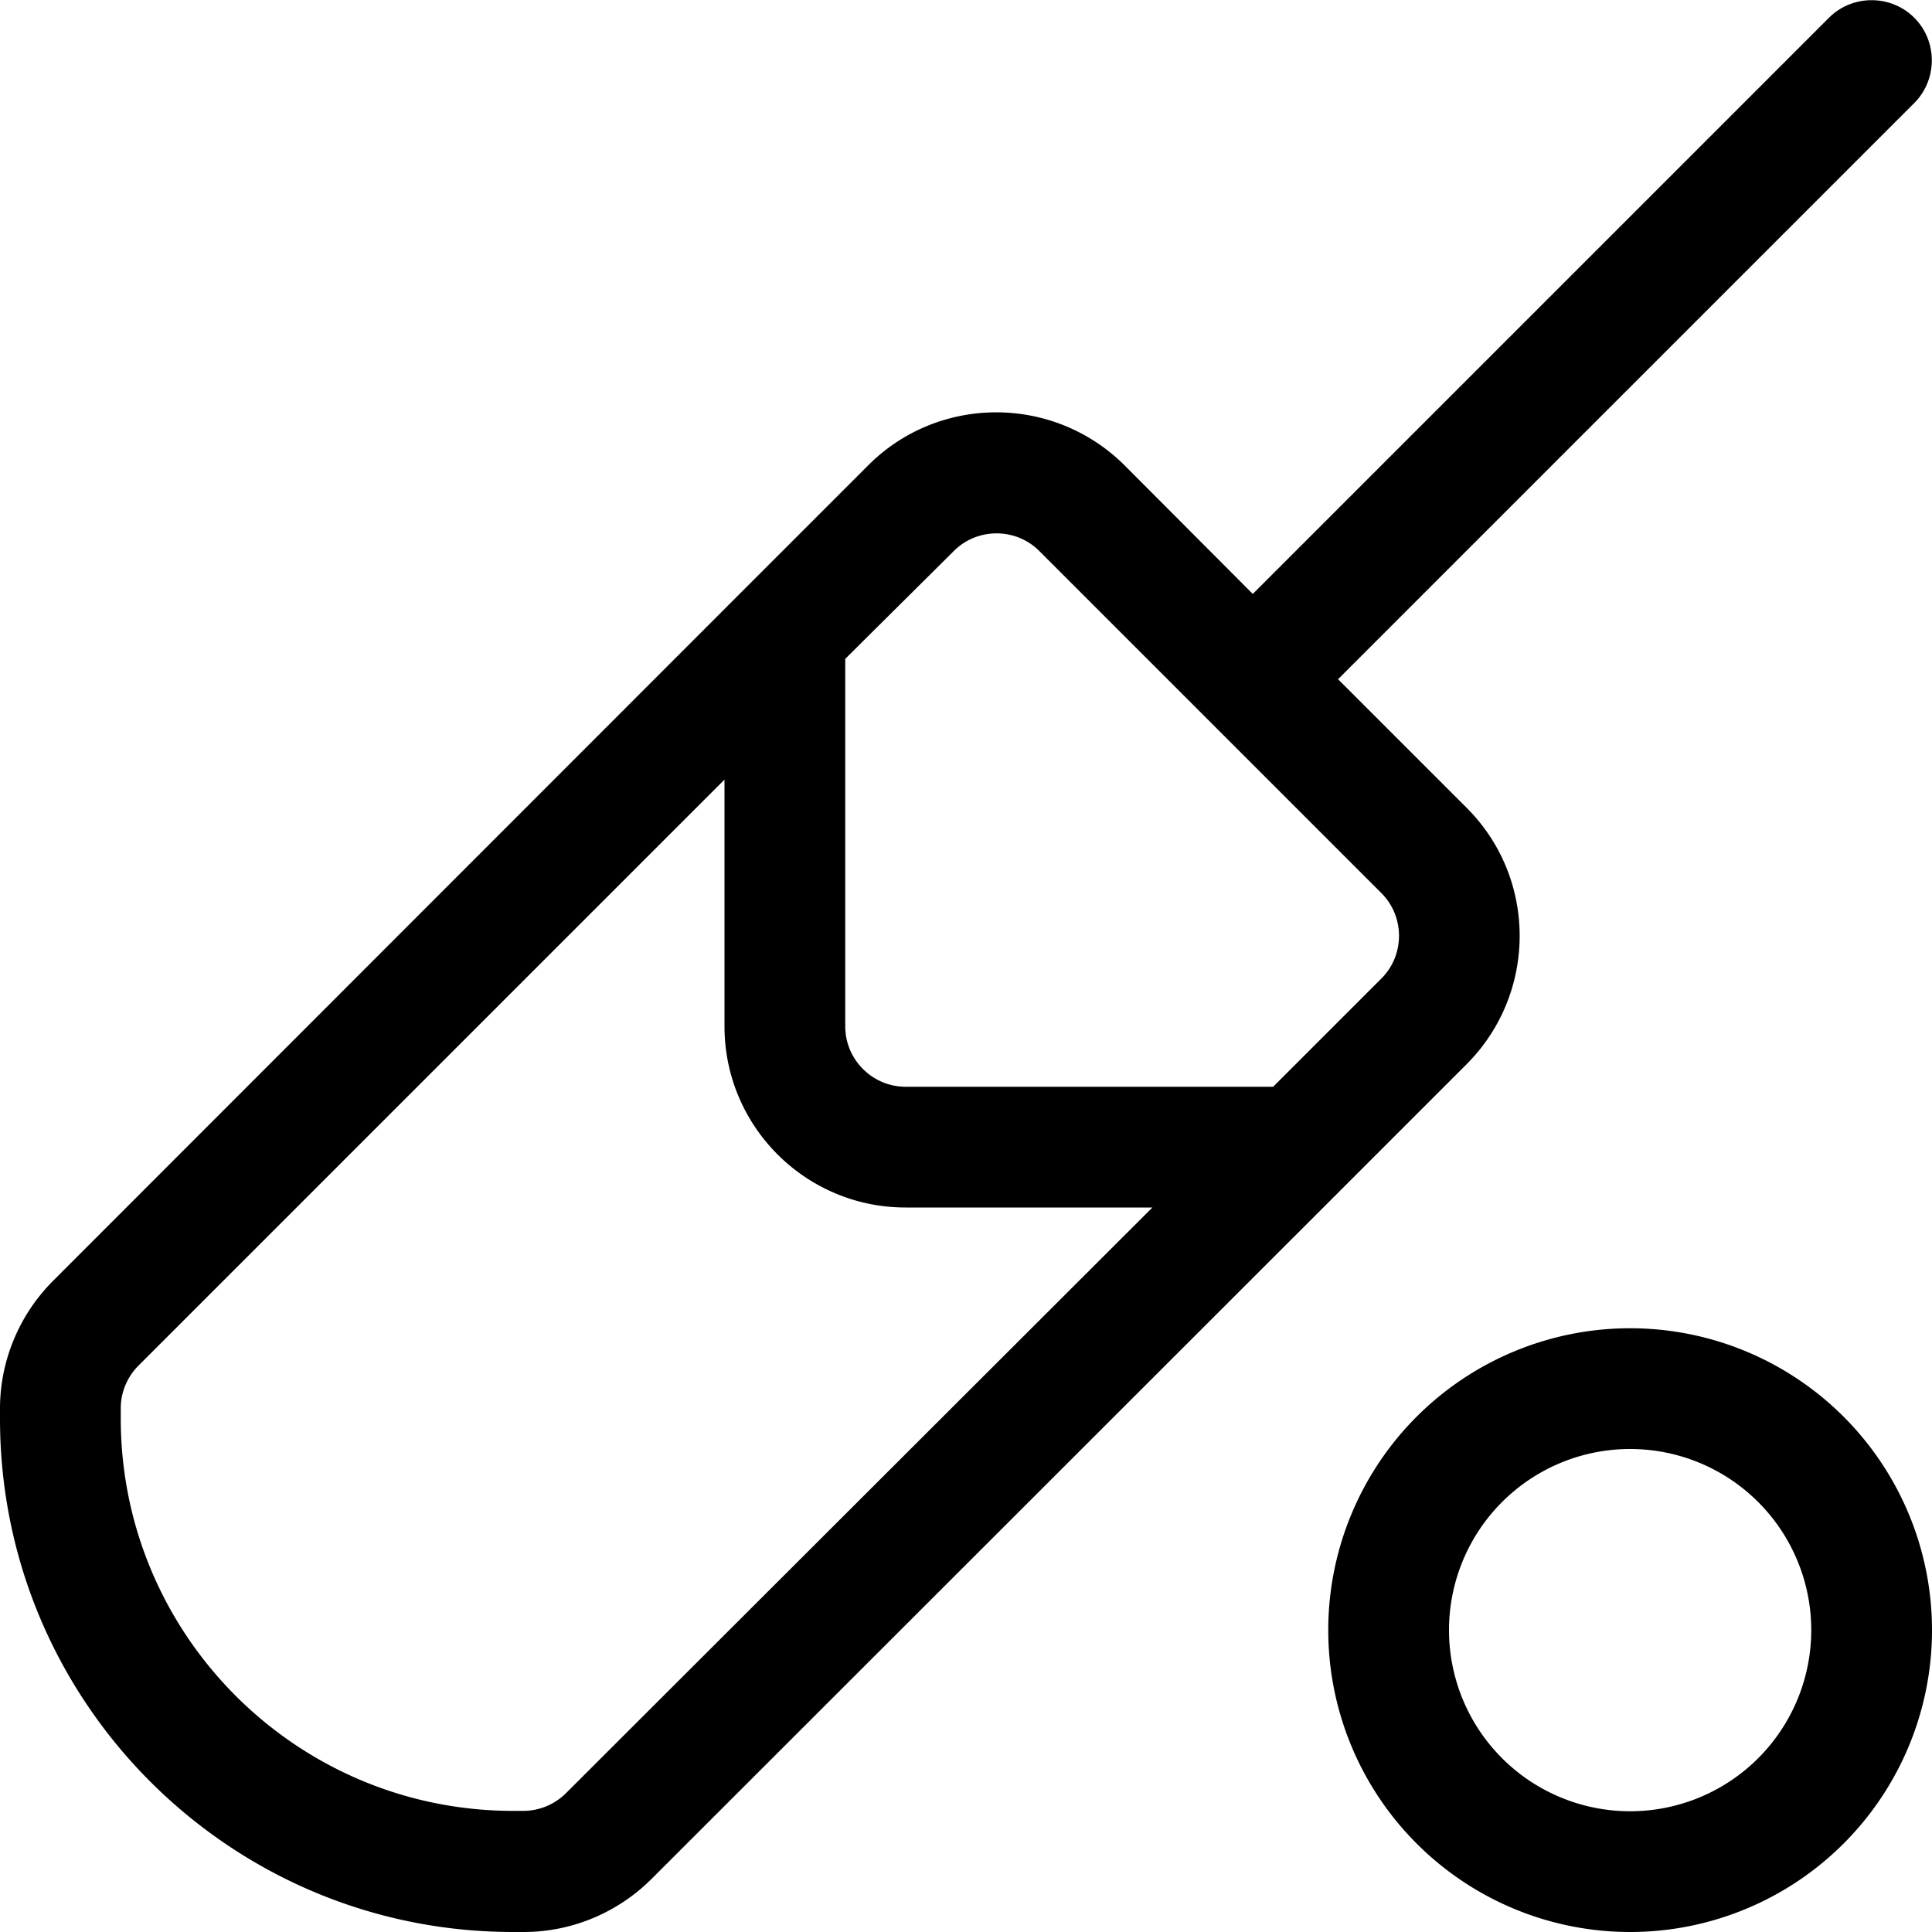 <svg xmlns="http://www.w3.org/2000/svg" viewBox="0 0 512 512"><!--! Font Awesome Pro 6.5.1 by @fontawesome - https://fontawesome.com License - https://fontawesome.com/license (Commercial License) Copyright 2023 Fonticons, Inc. --><path d="M507.3 4.7c6.2 6.2 6.2 16.4 0 22.6L354.6 180l34.1 34.1c18.7 18.7 18.7 49.1 0 67.9l-33.3 33.3c0 0 0 0 0 0L172.7 497.9c-9 9-21.2 14.1-33.9 14.1H136C60.9 512 0 451.1 0 376l0-2.7c0-12.7 5.1-24.9 14.1-33.9L196.7 156.7c0 0 0 0 0 0l33.4-33.4c18.7-18.7 49.1-18.7 67.9 0L332 157.4 484.7 4.7c6.2-6.2 16.4-6.2 22.6 0zM192 206.6L36.7 361.9c-3 3-4.7 7.1-4.7 11.3l0 2.7c0 57.4 46.6 104 104 104h2.7c4.2 0 8.3-1.7 11.3-4.7L305.4 320H240c-26.5 0-48-21.5-48-48V206.6zM337.4 288l28.7-28.7c6.2-6.2 6.2-16.4 0-22.6l-90.7-90.7c-6.2-6.2-16.4-6.2-22.6 0L224 174.6V272c0 8.8 7.2 16 16 16h97.4zM480 432a48 48 0 1 0 -96 0 48 48 0 1 0 96 0zm-128 0a80 80 0 1 1 160 0 80 80 0 1 1 -160 0z"/></svg>